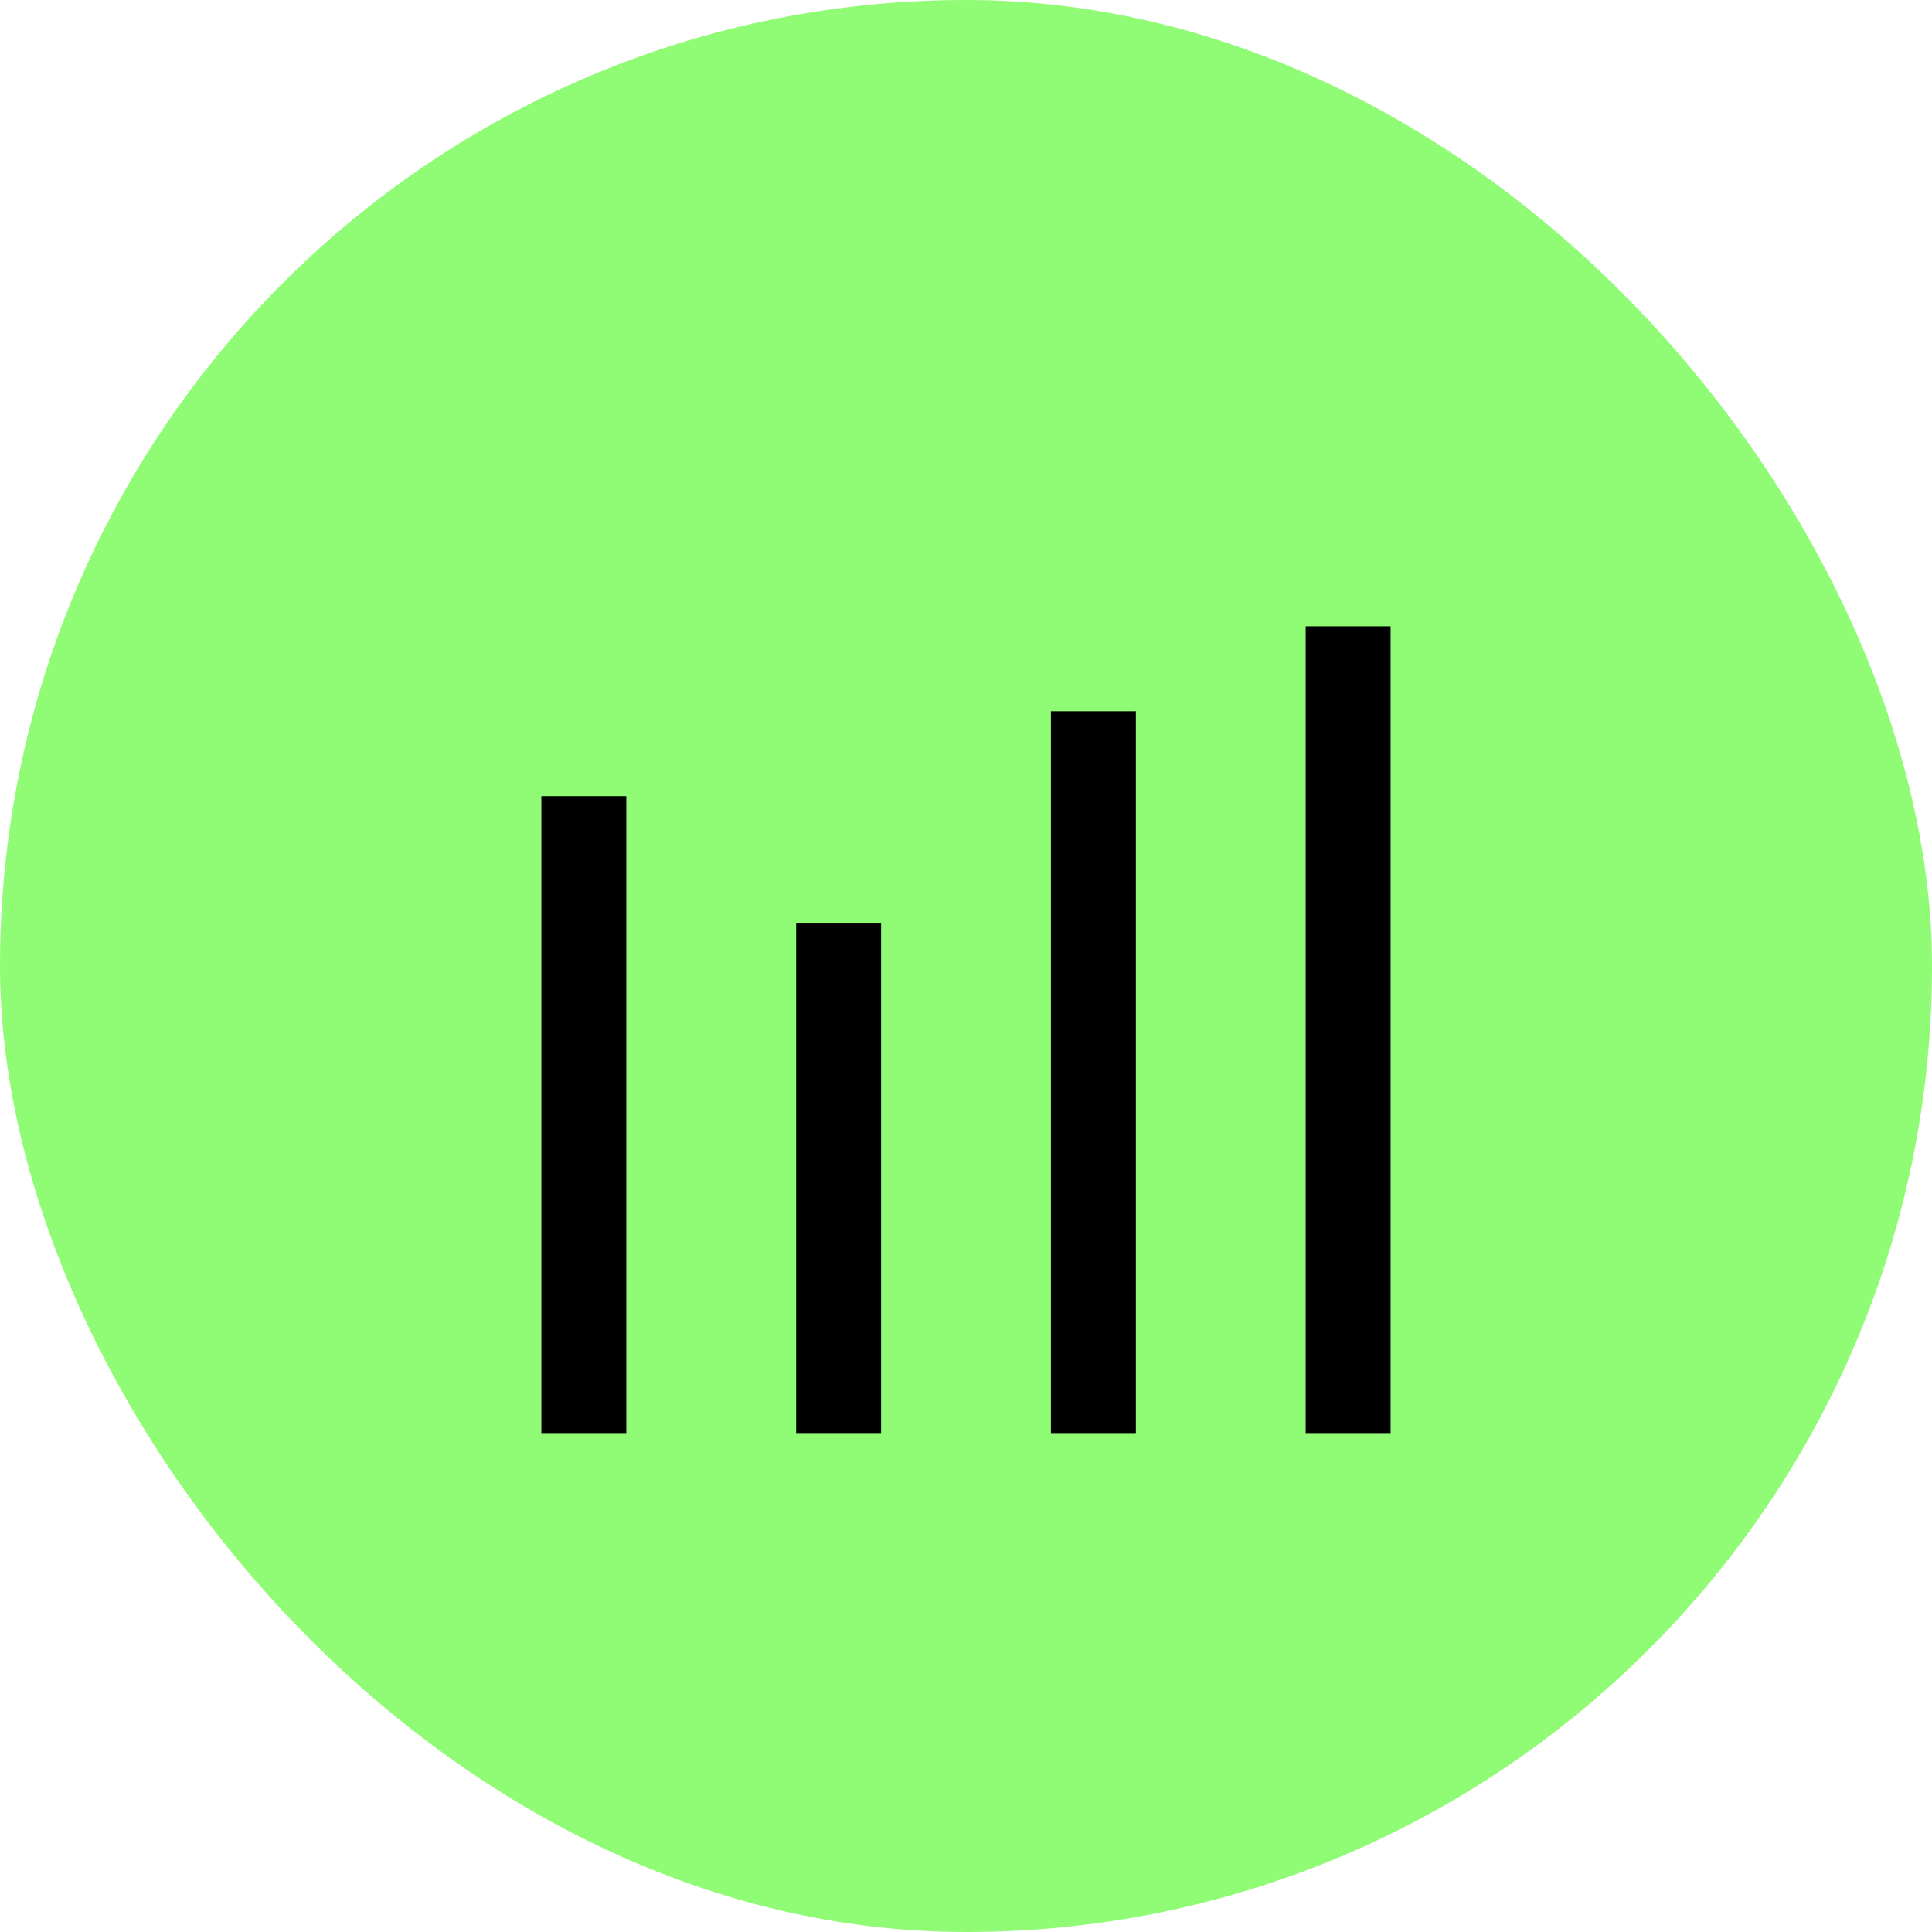 <svg width="56" height="56" viewBox="0 0 56 56" fill="none" xmlns="http://www.w3.org/2000/svg">
<rect width="56" height="56" rx="28" fill="#90FB75"/>
<rect x="15.692" y="23.077" width="2.462" height="18.462" fill="black"/>
<rect x="23.077" y="26.769" width="2.462" height="14.769" fill="black"/>
<rect x="30.462" y="20.616" width="2.462" height="20.923" fill="black"/>
<rect x="37.846" y="18.154" width="2.462" height="23.385" fill="black"/>
</svg>
